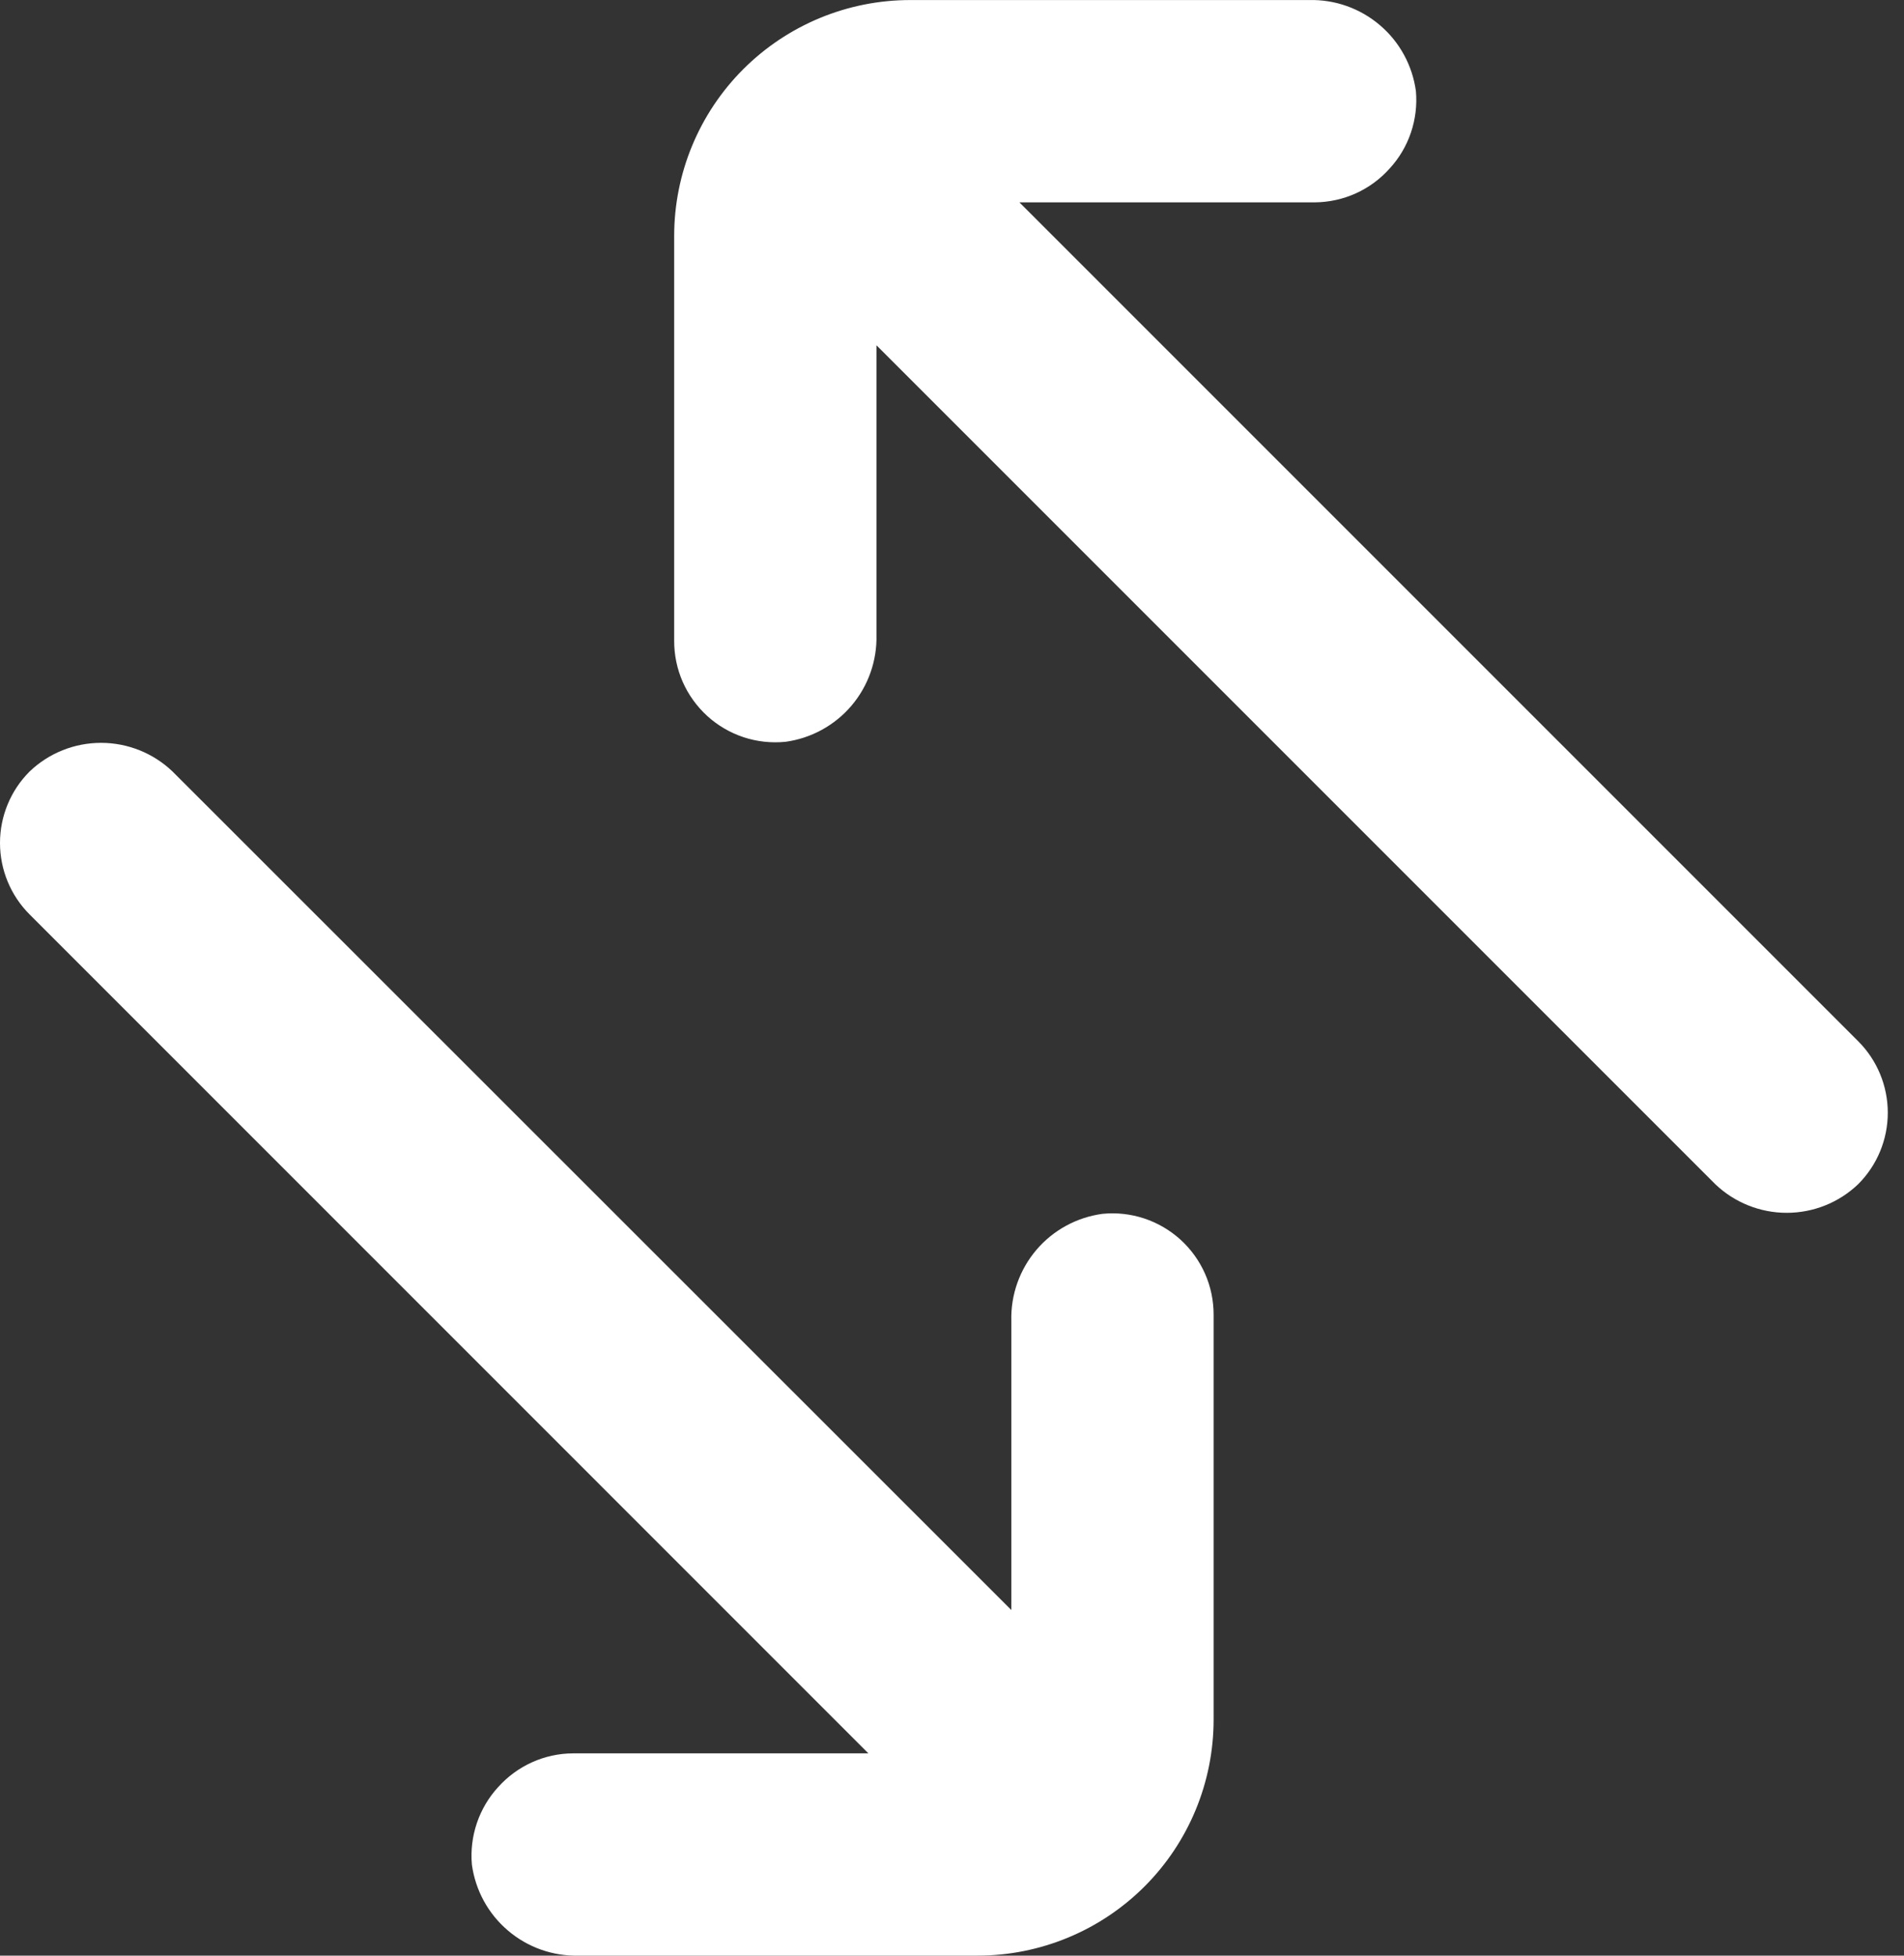 <svg width="37" height="38" viewBox="0 0 37 38" fill="none" xmlns="http://www.w3.org/2000/svg">
<rect x="0" y="0" width="37" height="38" fill="#333333" stroke="none"/>
<path d="M23.584 33.413V25.552C23.585 25.276 23.529 25.003 23.418 24.751C23.307 24.499 23.144 24.273 22.94 24.087C22.736 23.902 22.496 23.762 22.234 23.675C21.973 23.589 21.696 23.558 21.422 23.586C20.923 23.654 20.466 23.903 20.14 24.286C19.814 24.669 19.64 25.16 19.653 25.663V31.284L3.353 14.991C2.978 14.633 2.481 14.434 1.964 14.434C1.446 14.434 0.949 14.633 0.575 14.991C0.207 15.359 0 15.859 0 16.379C0 16.9 0.207 17.4 0.575 17.768L16.875 34.069H11.136C10.861 34.07 10.59 34.129 10.339 34.242C10.089 34.355 9.865 34.519 9.681 34.724C9.496 34.925 9.355 35.164 9.267 35.423C9.179 35.683 9.146 35.958 9.17 36.23C9.238 36.729 9.487 37.186 9.871 37.512C10.254 37.839 10.744 38.012 11.247 37.999H18.998C20.214 37.999 21.38 37.516 22.241 36.656C23.101 35.796 23.584 34.63 23.584 33.413Z" fill="white"/>
<path d="M27.003 3.276C27.189 3.075 27.33 2.837 27.418 2.577C27.506 2.317 27.539 2.042 27.515 1.77C27.447 1.271 27.198 0.814 26.814 0.488C26.431 0.162 25.941 -0.012 25.438 0.001H17.687C16.471 0.001 15.305 0.484 14.444 1.344C13.584 2.204 13.101 3.37 13.101 4.587V12.448C13.1 12.724 13.156 12.997 13.267 13.249C13.378 13.501 13.541 13.727 13.745 13.913C13.948 14.098 14.189 14.238 14.451 14.325C14.712 14.411 14.989 14.441 15.263 14.414C15.762 14.346 16.218 14.097 16.545 13.714C16.871 13.331 17.045 12.84 17.032 12.337V6.709L33.332 23.009C33.706 23.367 34.204 23.566 34.721 23.566C35.239 23.566 35.736 23.367 36.11 23.009C36.478 22.641 36.685 22.142 36.685 21.621C36.685 21.1 36.478 20.6 36.11 20.232L19.81 3.932H25.549C25.824 3.93 26.095 3.871 26.346 3.758C26.596 3.645 26.82 3.481 27.003 3.276Z" fill="white"/>
</svg>
